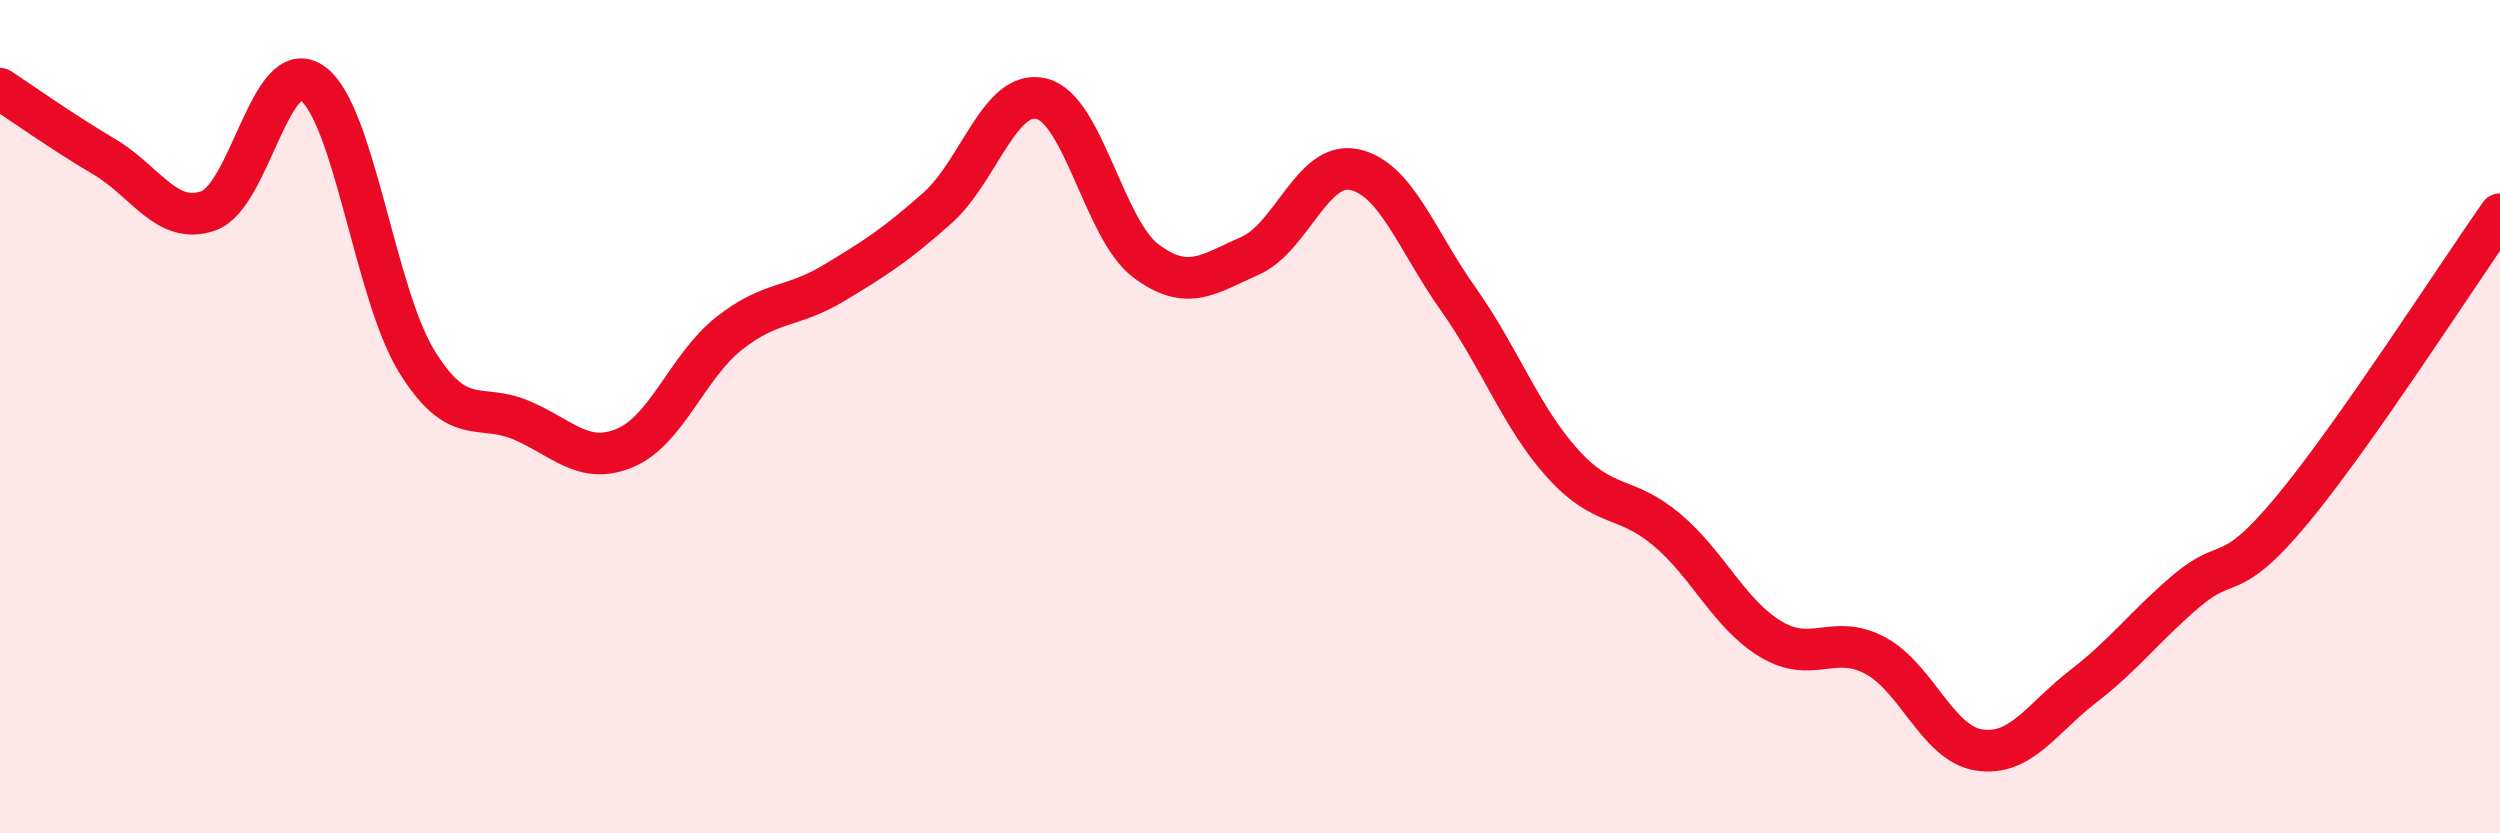 
    <svg width="60" height="20" viewBox="0 0 60 20" xmlns="http://www.w3.org/2000/svg">
      <path
        d="M 0,2.13 C 0.5,2.46 1.5,3.17 2.5,3.76 C 3.5,4.35 4,5.41 5,5.06 C 6,4.71 6.5,1.28 7.5,2 C 8.5,2.72 9,7.05 10,8.67 C 11,10.29 11.5,9.66 12.5,10.08 C 13.5,10.5 14,11.17 15,10.75 C 16,10.33 16.5,8.79 17.5,8 C 18.5,7.21 19,7.4 20,6.8 C 21,6.2 21.5,5.88 22.5,4.99 C 23.5,4.1 24,2.12 25,2.37 C 26,2.62 26.5,5.51 27.5,6.26 C 28.5,7.01 29,6.58 30,6.14 C 31,5.7 31.5,3.86 32.5,4.07 C 33.5,4.28 34,5.77 35,7.18 C 36,8.59 36.5,10.01 37.5,11.12 C 38.5,12.23 39,11.87 40,12.71 C 41,13.55 41.5,14.74 42.5,15.34 C 43.5,15.94 44,15.2 45,15.73 C 46,16.26 46.5,17.85 47.5,18 C 48.5,18.15 49,17.24 50,16.47 C 51,15.7 51.5,15 52.5,14.16 C 53.5,13.32 53.5,14.05 55,12.25 C 56.5,10.45 59,6.56 60,5.14L60 20L0 20Z"
        fill="#EB0A25"
        opacity="0.1"
        stroke-linecap="round"
        stroke-linejoin="round"
      />
      <path
        d="M 0,2.13 C 0.5,2.46 1.5,3.17 2.5,3.76 C 3.5,4.35 4,5.41 5,5.06 C 6,4.71 6.5,1.28 7.5,2 C 8.5,2.72 9,7.05 10,8.67 C 11,10.29 11.5,9.66 12.5,10.08 C 13.5,10.5 14,11.17 15,10.75 C 16,10.33 16.5,8.79 17.5,8 C 18.5,7.21 19,7.4 20,6.8 C 21,6.2 21.5,5.88 22.5,4.99 C 23.5,4.1 24,2.12 25,2.37 C 26,2.62 26.5,5.51 27.5,6.26 C 28.5,7.01 29,6.58 30,6.14 C 31,5.7 31.5,3.86 32.5,4.07 C 33.5,4.28 34,5.77 35,7.18 C 36,8.59 36.5,10.01 37.5,11.12 C 38.5,12.23 39,11.87 40,12.71 C 41,13.55 41.5,14.74 42.5,15.34 C 43.5,15.94 44,15.2 45,15.73 C 46,16.26 46.5,17.85 47.5,18 C 48.5,18.15 49,17.24 50,16.47 C 51,15.7 51.5,15 52.5,14.16 C 53.5,13.32 53.5,14.05 55,12.25 C 56.5,10.45 59,6.56 60,5.14"
        stroke="#EB0A25"
        stroke-width="1"
        fill="none"
        stroke-linecap="round"
        stroke-linejoin="round"
      />
    </svg>
  